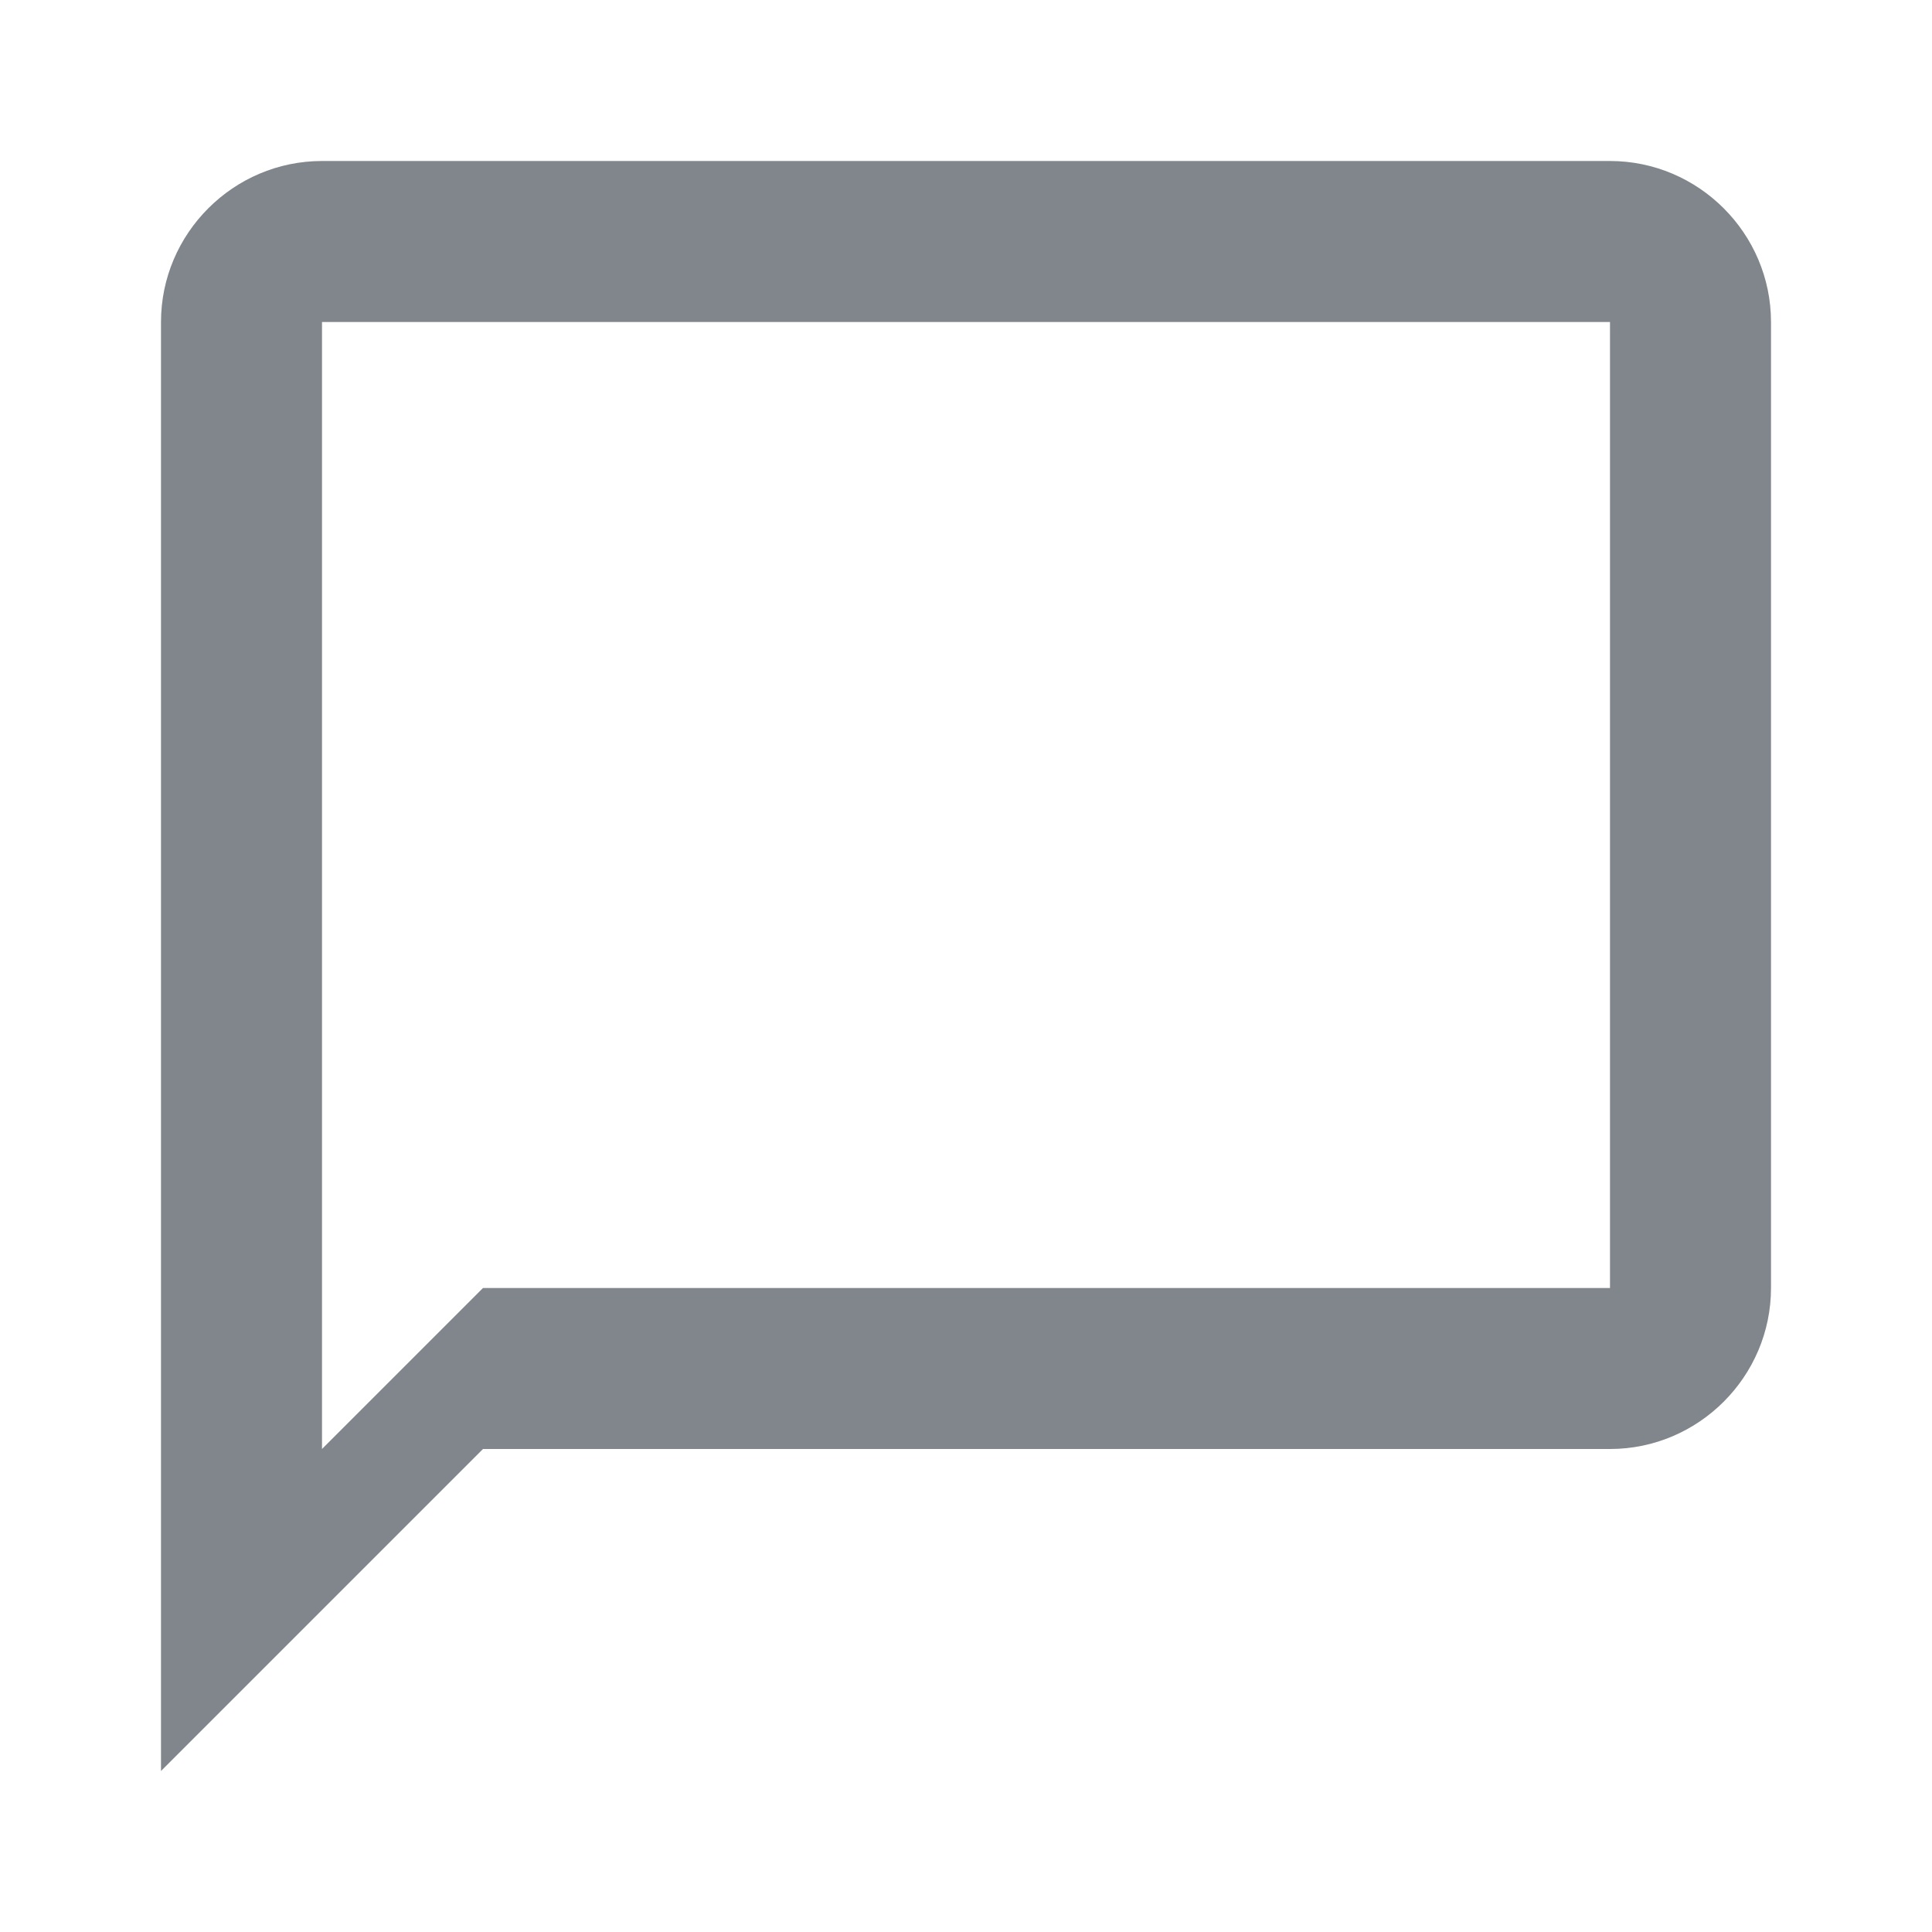 <?xml version="1.0" encoding="UTF-8"?>
<svg width="18px" height="18px" viewBox="0 0 18 18" version="1.1" xmlns="http://www.w3.org/2000/svg" xmlns:xlink="http://www.w3.org/1999/xlink" jetway-hooks="{}">
    <title>chat_bubble_outline-24px</title>
    <g jetway-hook-id="6F7934F5-8B25-4AC9-A07F-833AC83EE3EA" id="Page-1" stroke="none" stroke-width="1" fill="none" fill-rule="evenodd">
        <g jetway-hook-id="E6EA498C-F999-4C45-80F6-92BF6FC19AB2" id="chat_bubble_outline-24px">
            <polygon jetway-hook-id="DF17C383-CE83-4C3A-AC82-EB44A9DC2A8D" id="Path" points="0 0 18 0 18 18 0 18"></polygon>
            <path d="M15,1.5 L3,1.5 C2.175,1.5 1.5,2.175 1.5,3 L1.5,16.5 L4.5,13.5 L15,13.5 C15.825,13.5 16.5,12.825 16.5,12 L16.5,3 C16.5,2.175 15.825,1.5 15,1.5 Z M15,12 L4.5,12 L3,13.5 L3,3 L15,3 L15,12 Z" jetway-hook-id="A6A65B51-4078-4721-AADC-6BC15F17F5AE" id="Shape" fill="#80868B" fill-rule="nonzero"></path>
        </g>
    </g>
</svg>